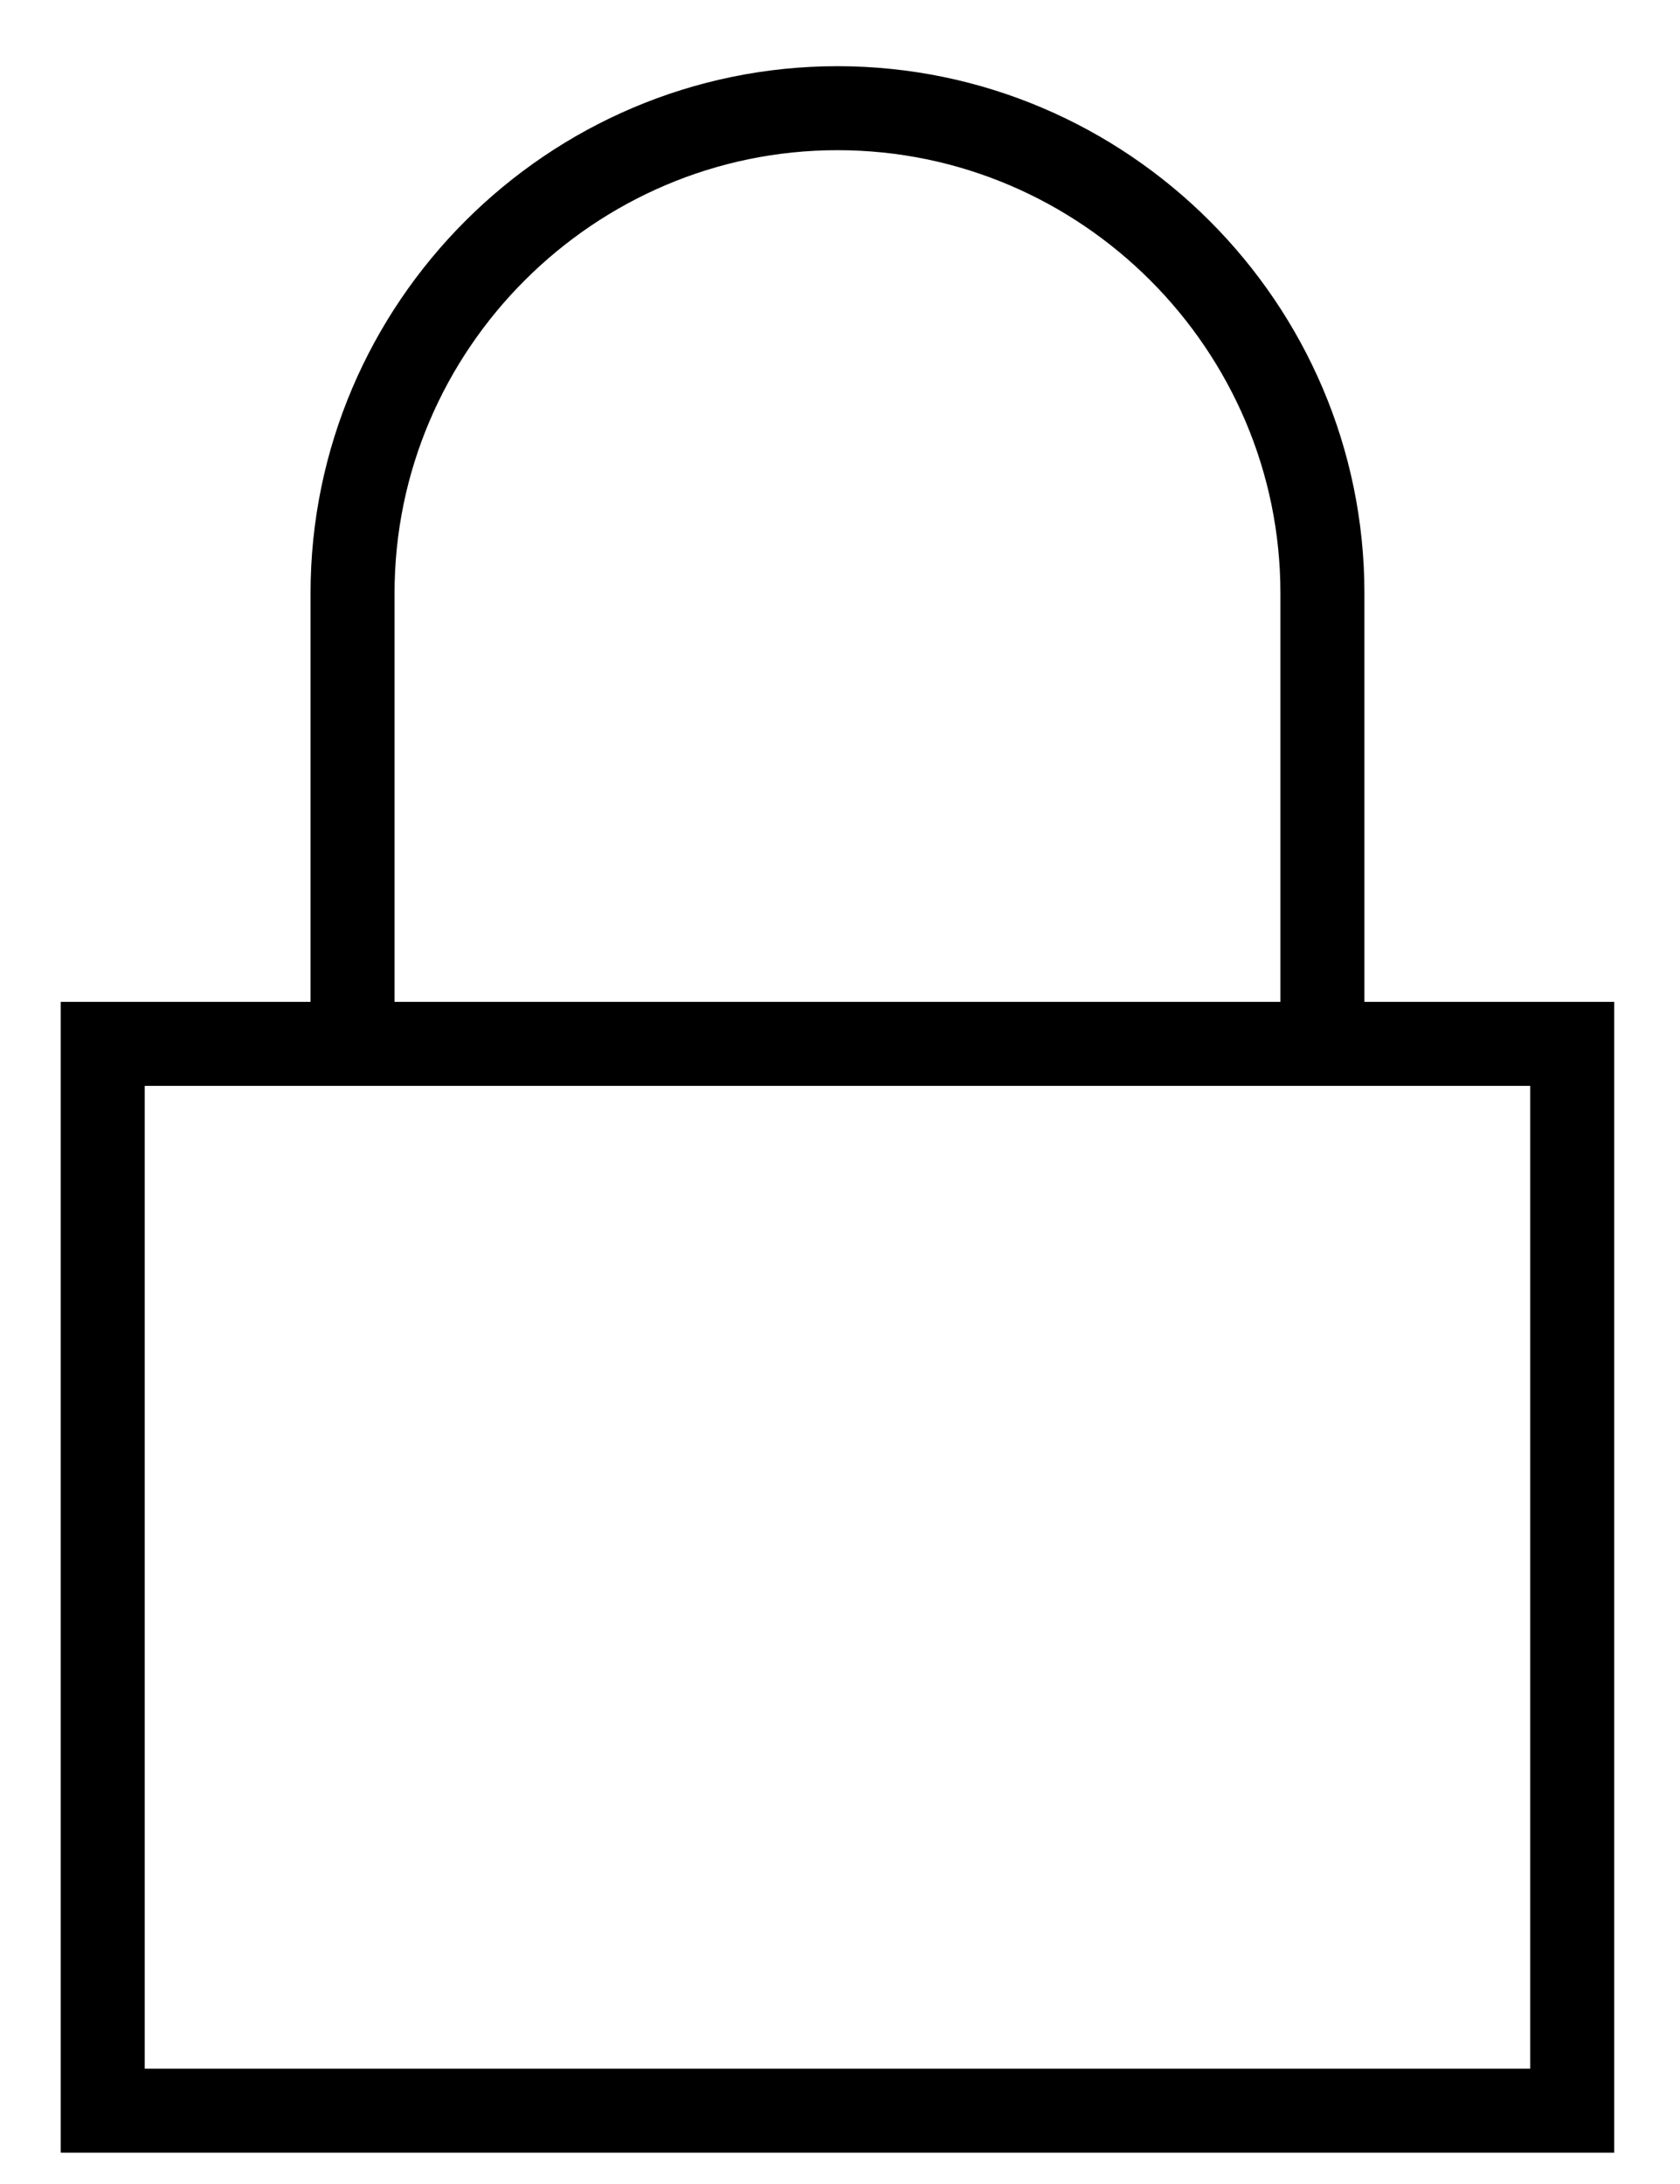 <svg width="20" height="26" viewBox="0 0 20 26" fill="none" xmlns="http://www.w3.org/2000/svg">
<path d="M4.197 12.427V7.061C4.197 3.884 6.798 1.288 9.97 1.288C13.148 1.288 15.743 3.889 15.743 7.061V12.427" stroke="black" stroke-miterlimit="10"/>
<path d="M18.717 12.427H1.223V25.127H18.717V12.427Z" stroke="black" stroke-miterlimit="10"/>
</svg>
